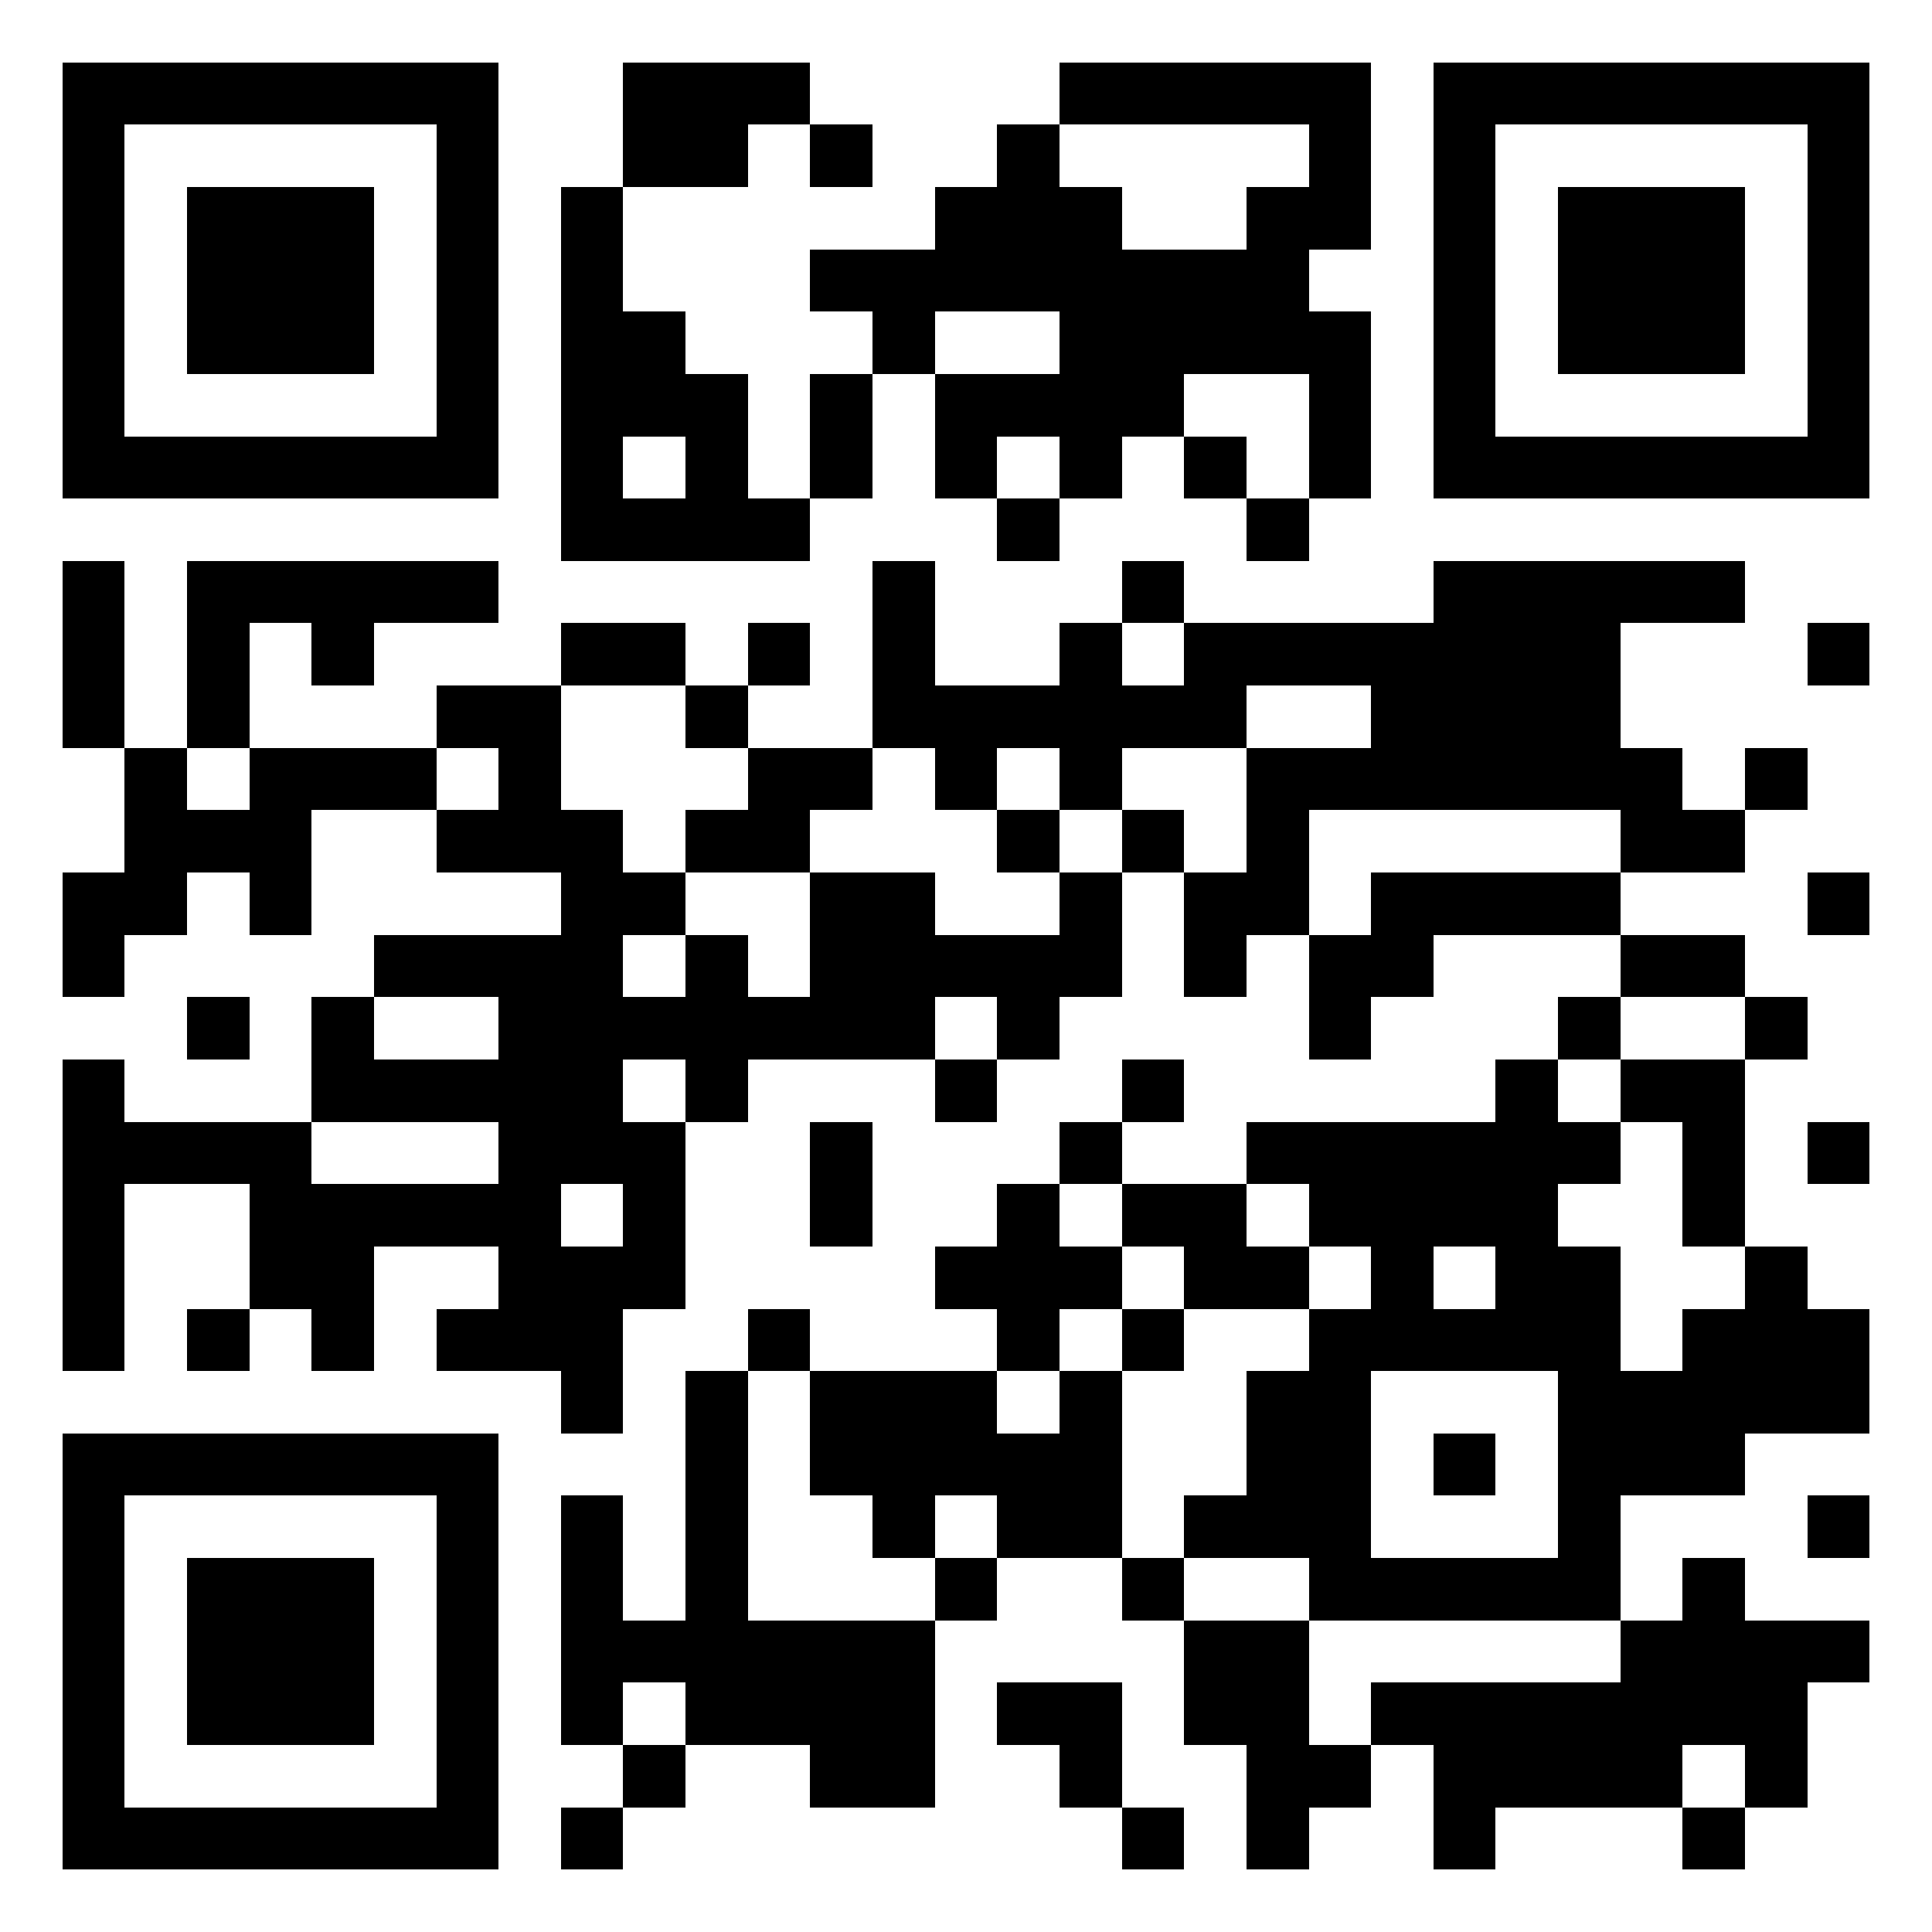 <?xml version="1.0" encoding="UTF-8"?>
<!DOCTYPE svg PUBLIC '-//W3C//DTD SVG 1.0//EN'
          'http://www.w3.org/TR/2001/REC-SVG-20010904/DTD/svg10.dtd'>
<svg fill="#fff" height="31" shape-rendering="crispEdges" style="fill: #fff;" viewBox="0 0 31 31" width="31" xmlns="http://www.w3.org/2000/svg" xmlns:xlink="http://www.w3.org/1999/xlink"
><path d="M0 0h31v31H0z"
  /><path d="M1 1.5h7m2 0h3m4 0h5m1 0h7M1 2.5h1m5 0h1m2 0h2m1 0h1m2 0h1m4 0h1m1 0h1m5 0h1M1 3.5h1m1 0h3m1 0h1m1 0h1m5 0h3m2 0h2m1 0h1m1 0h3m1 0h1M1 4.5h1m1 0h3m1 0h1m1 0h1m3 0h8m2 0h1m1 0h3m1 0h1M1 5.5h1m1 0h3m1 0h1m1 0h2m3 0h1m2 0h5m1 0h1m1 0h3m1 0h1M1 6.5h1m5 0h1m1 0h3m1 0h1m1 0h4m2 0h1m1 0h1m5 0h1M1 7.5h7m1 0h1m1 0h1m1 0h1m1 0h1m1 0h1m1 0h1m1 0h1m1 0h7M9 8.5h4m3 0h1m3 0h1M1 9.5h1m1 0h5m6 0h1m3 0h1m4 0h5M1 10.5h1m1 0h1m1 0h1m3 0h2m1 0h1m1 0h1m2 0h1m1 0h7m3 0h1M1 11.5h1m1 0h1m3 0h2m2 0h1m2 0h6m2 0h4M2 12.5h1m1 0h3m1 0h1m3 0h2m1 0h1m1 0h1m2 0h7m1 0h1M2 13.5h3m2 0h3m1 0h2m3 0h1m1 0h1m1 0h1m5 0h2M1 14.5h2m1 0h1m4 0h2m2 0h2m2 0h1m1 0h2m1 0h4m3 0h1M1 15.5h1m4 0h4m1 0h1m1 0h5m1 0h1m1 0h2m3 0h2M3 16.5h1m1 0h1m2 0h7m1 0h1m4 0h1m3 0h1m2 0h1M1 17.5h1m3 0h5m1 0h1m3 0h1m2 0h1m5 0h1m1 0h2M1 18.5h4m3 0h3m2 0h1m3 0h1m2 0h6m1 0h1m1 0h1M1 19.5h1m2 0h5m1 0h1m2 0h1m2 0h1m1 0h2m1 0h4m2 0h1M1 20.5h1m2 0h2m2 0h3m4 0h3m1 0h2m1 0h1m1 0h2m2 0h1M1 21.5h1m1 0h1m1 0h1m1 0h3m2 0h1m3 0h1m1 0h1m2 0h5m1 0h3M9 22.5h1m1 0h1m1 0h3m1 0h1m2 0h2m3 0h5M1 23.5h7m3 0h1m1 0h5m2 0h2m1 0h1m1 0h3M1 24.5h1m5 0h1m1 0h1m1 0h1m2 0h1m1 0h2m1 0h3m3 0h1m3 0h1M1 25.5h1m1 0h3m1 0h1m1 0h1m1 0h1m3 0h1m2 0h1m2 0h5m1 0h1M1 26.5h1m1 0h3m1 0h1m1 0h6m4 0h2m5 0h4M1 27.5h1m1 0h3m1 0h1m1 0h1m1 0h4m1 0h2m1 0h2m1 0h7M1 28.5h1m5 0h1m2 0h1m2 0h2m2 0h1m2 0h2m1 0h4m1 0h1M1 29.5h7m1 0h1m8 0h1m1 0h1m2 0h1m3 0h1" stroke="#000"
/></svg
>
